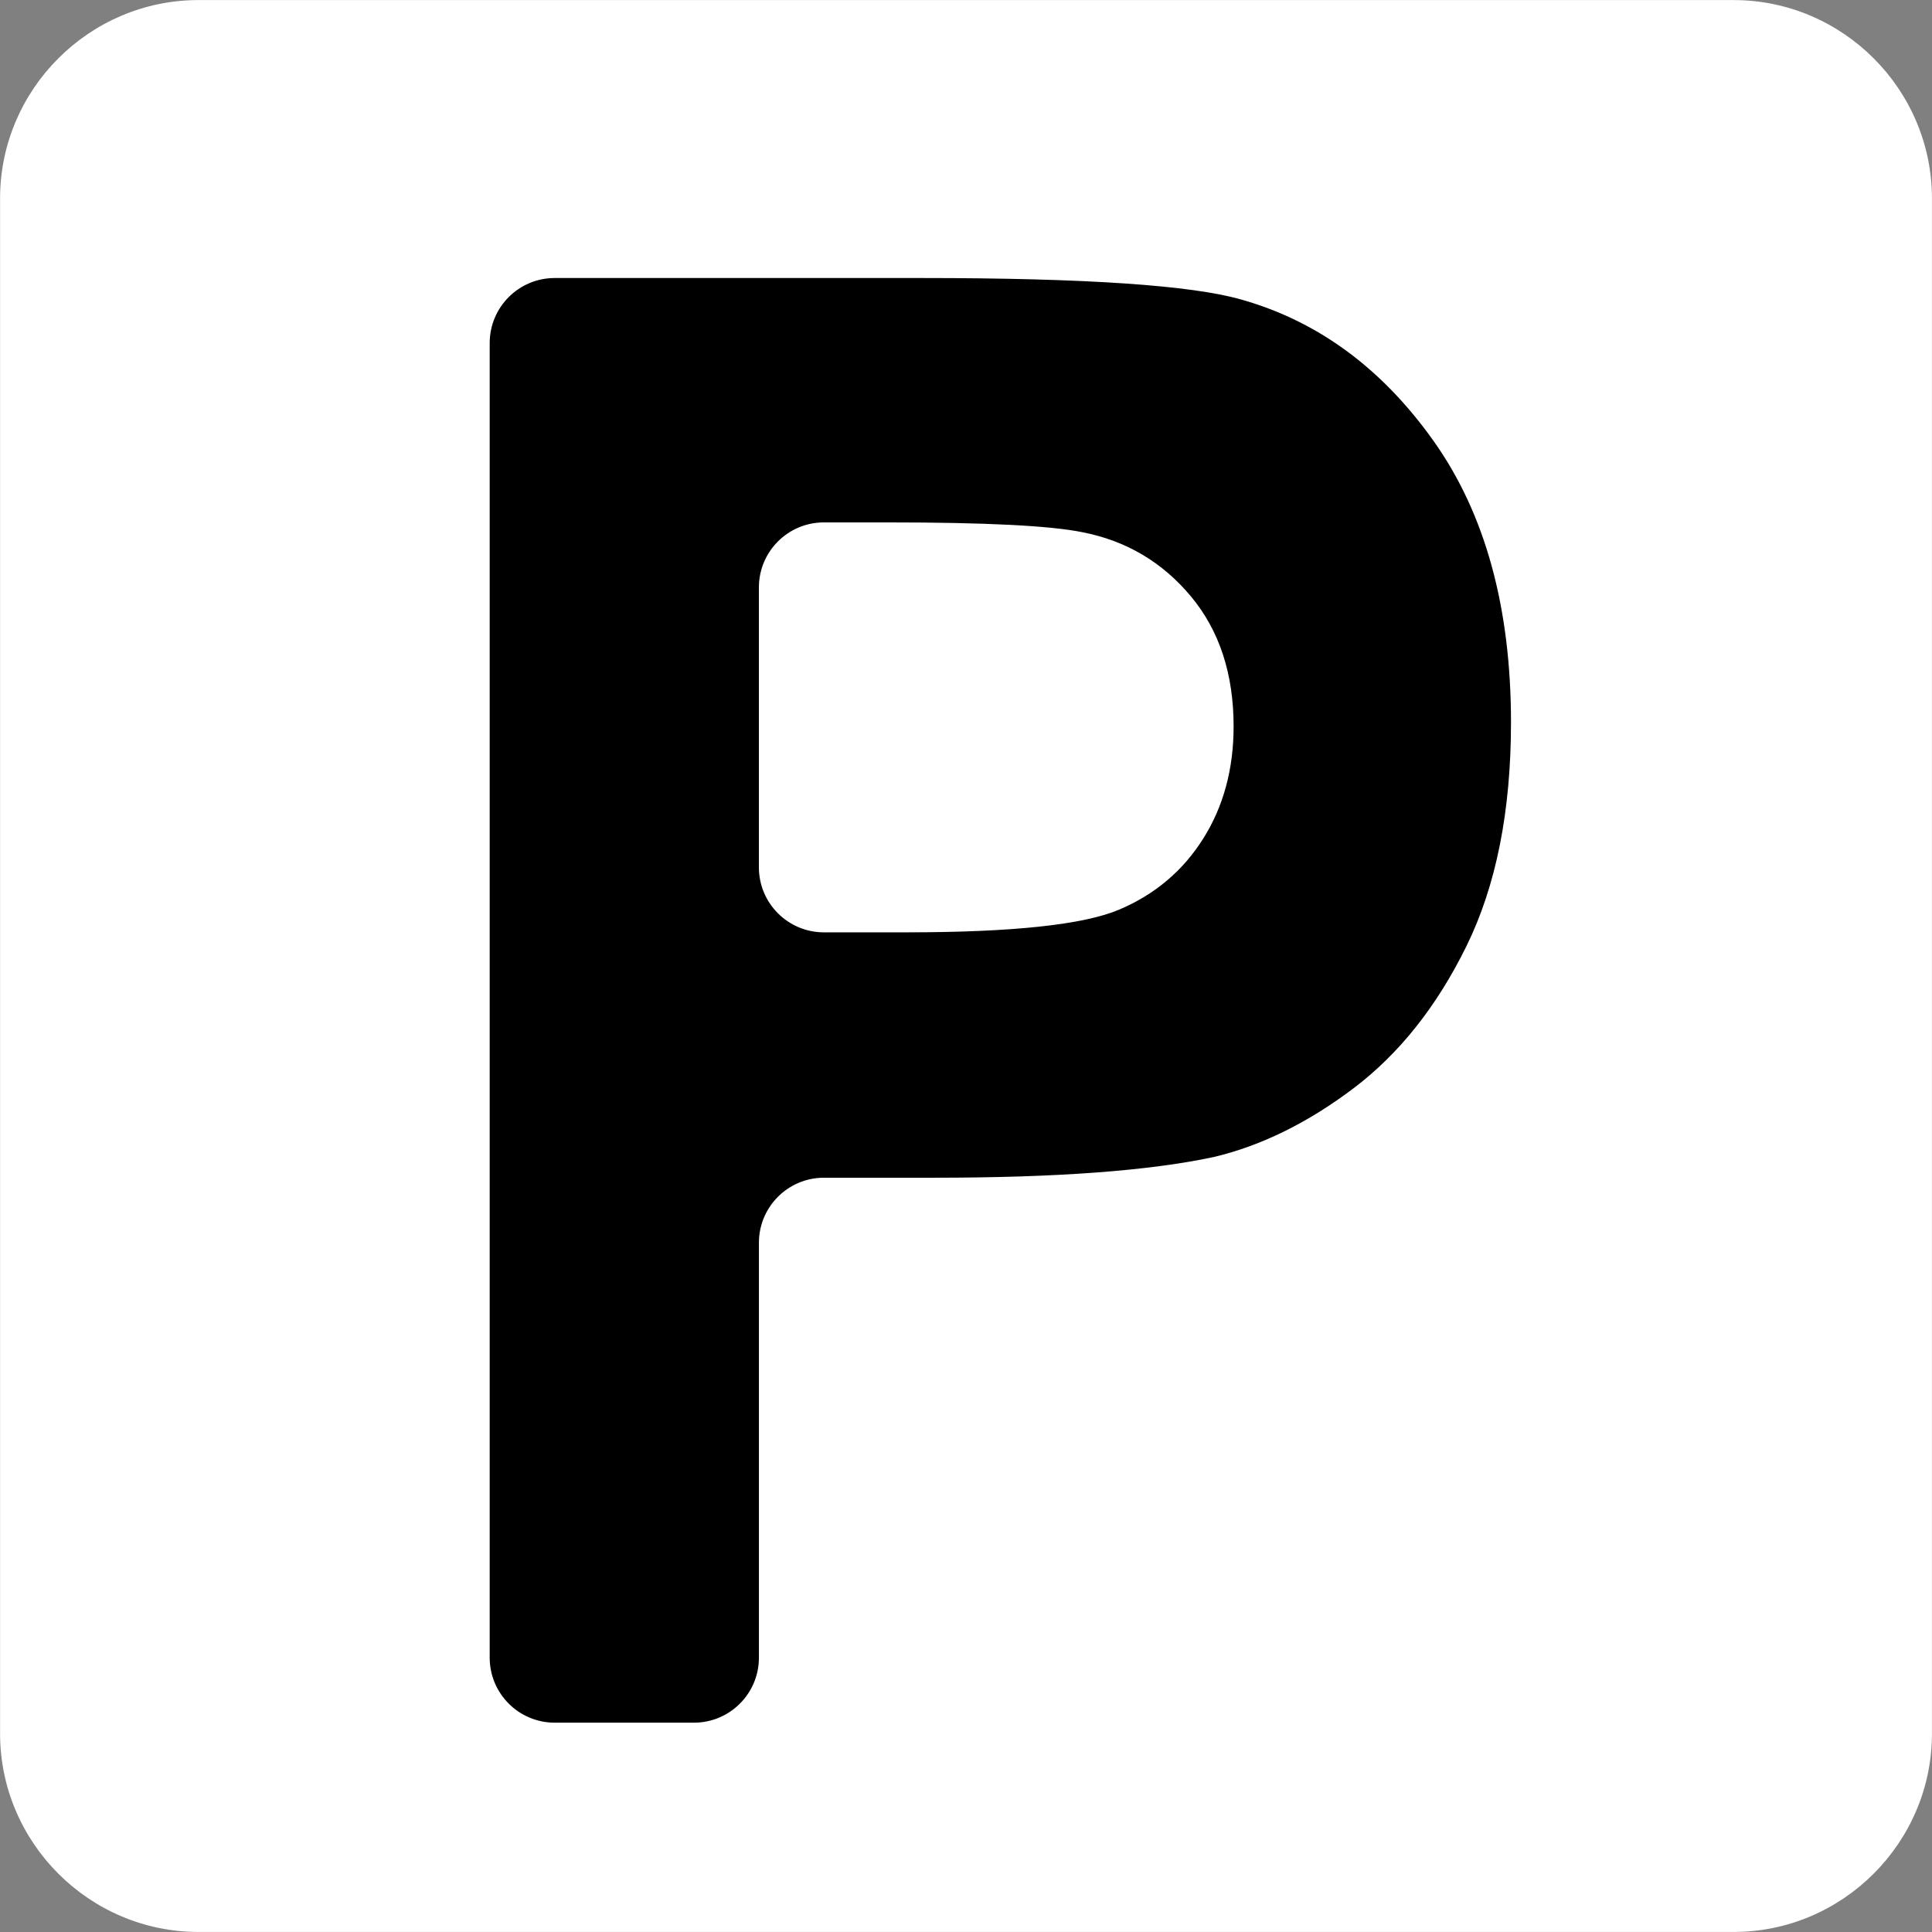 <?xml version="1.0" encoding="utf-8"?>
<!-- Generator: Adobe Illustrator 17.0.0, SVG Export Plug-In . SVG Version: 6.00 Build 0)  -->
<!DOCTYPE svg PUBLIC "-//W3C//DTD SVG 1.1//EN" "http://www.w3.org/Graphics/SVG/1.1/DTD/svg11.dtd">
<svg version="1.1" id="Layer_1" xmlns="http://www.w3.org/2000/svg" xmlns:xlink="http://www.w3.org/1999/xlink" x="0px" y="0px"
	 width="88.678px" height="88.678px" viewBox="0 0 88.678 88.678" enable-background="new 0 0 88.678 88.678" xml:space="preserve">
<rect x="0" y="0" width="88.678" height="88.678" fill="#808080" stroke="none"/>
<g>
	<path fill="#FFFFFF" d="M79.569,88.676H9.109c-5.009,0-9.106-4.098-9.106-9.106V9.109c0-5.009,4.098-9.106,9.106-9.106h70.461
		c5.009,0,9.106,4.098,9.106,9.106v70.461C88.676,84.578,84.578,88.676,79.569,88.676z"/>
	<g>
		<path d="M22.477,76.086V15.745c0-1.648,1.336-2.984,2.984-2.984h16.844c7.514,0,12.411,0.332,14.693,0.995
			c3.506,0.995,6.442,3.158,8.807,6.49c2.365,3.333,3.549,7.638,3.549,12.914c0,4.071-0.682,7.494-2.045,10.268
			c-1.364,2.775-3.097,4.952-5.197,6.535c-2.101,1.584-4.237,2.632-6.407,3.145c-2.95,0.632-7.222,0.949-12.815,0.949h-5.072
			c-1.648,0-2.984,1.336-2.984,2.984v19.045c0,1.648-1.336,2.984-2.984,2.984h-6.388C23.813,79.07,22.477,77.734,22.477,76.086z
			 M34.833,26.962V39.81c0,1.648,1.336,2.984,2.984,2.984h3.778c4.87,0,8.125-0.346,9.768-1.04c1.642-0.694,2.929-1.779,3.861-3.257
			c0.932-1.477,1.398-3.196,1.398-5.156c0-2.412-0.654-4.403-1.962-5.971c-1.309-1.567-2.964-2.548-4.968-2.94
			c-1.475-0.302-4.439-0.452-8.891-0.452h-2.985C36.169,23.978,34.833,25.314,34.833,26.962z"/>
	</g>
</g>
</svg>

